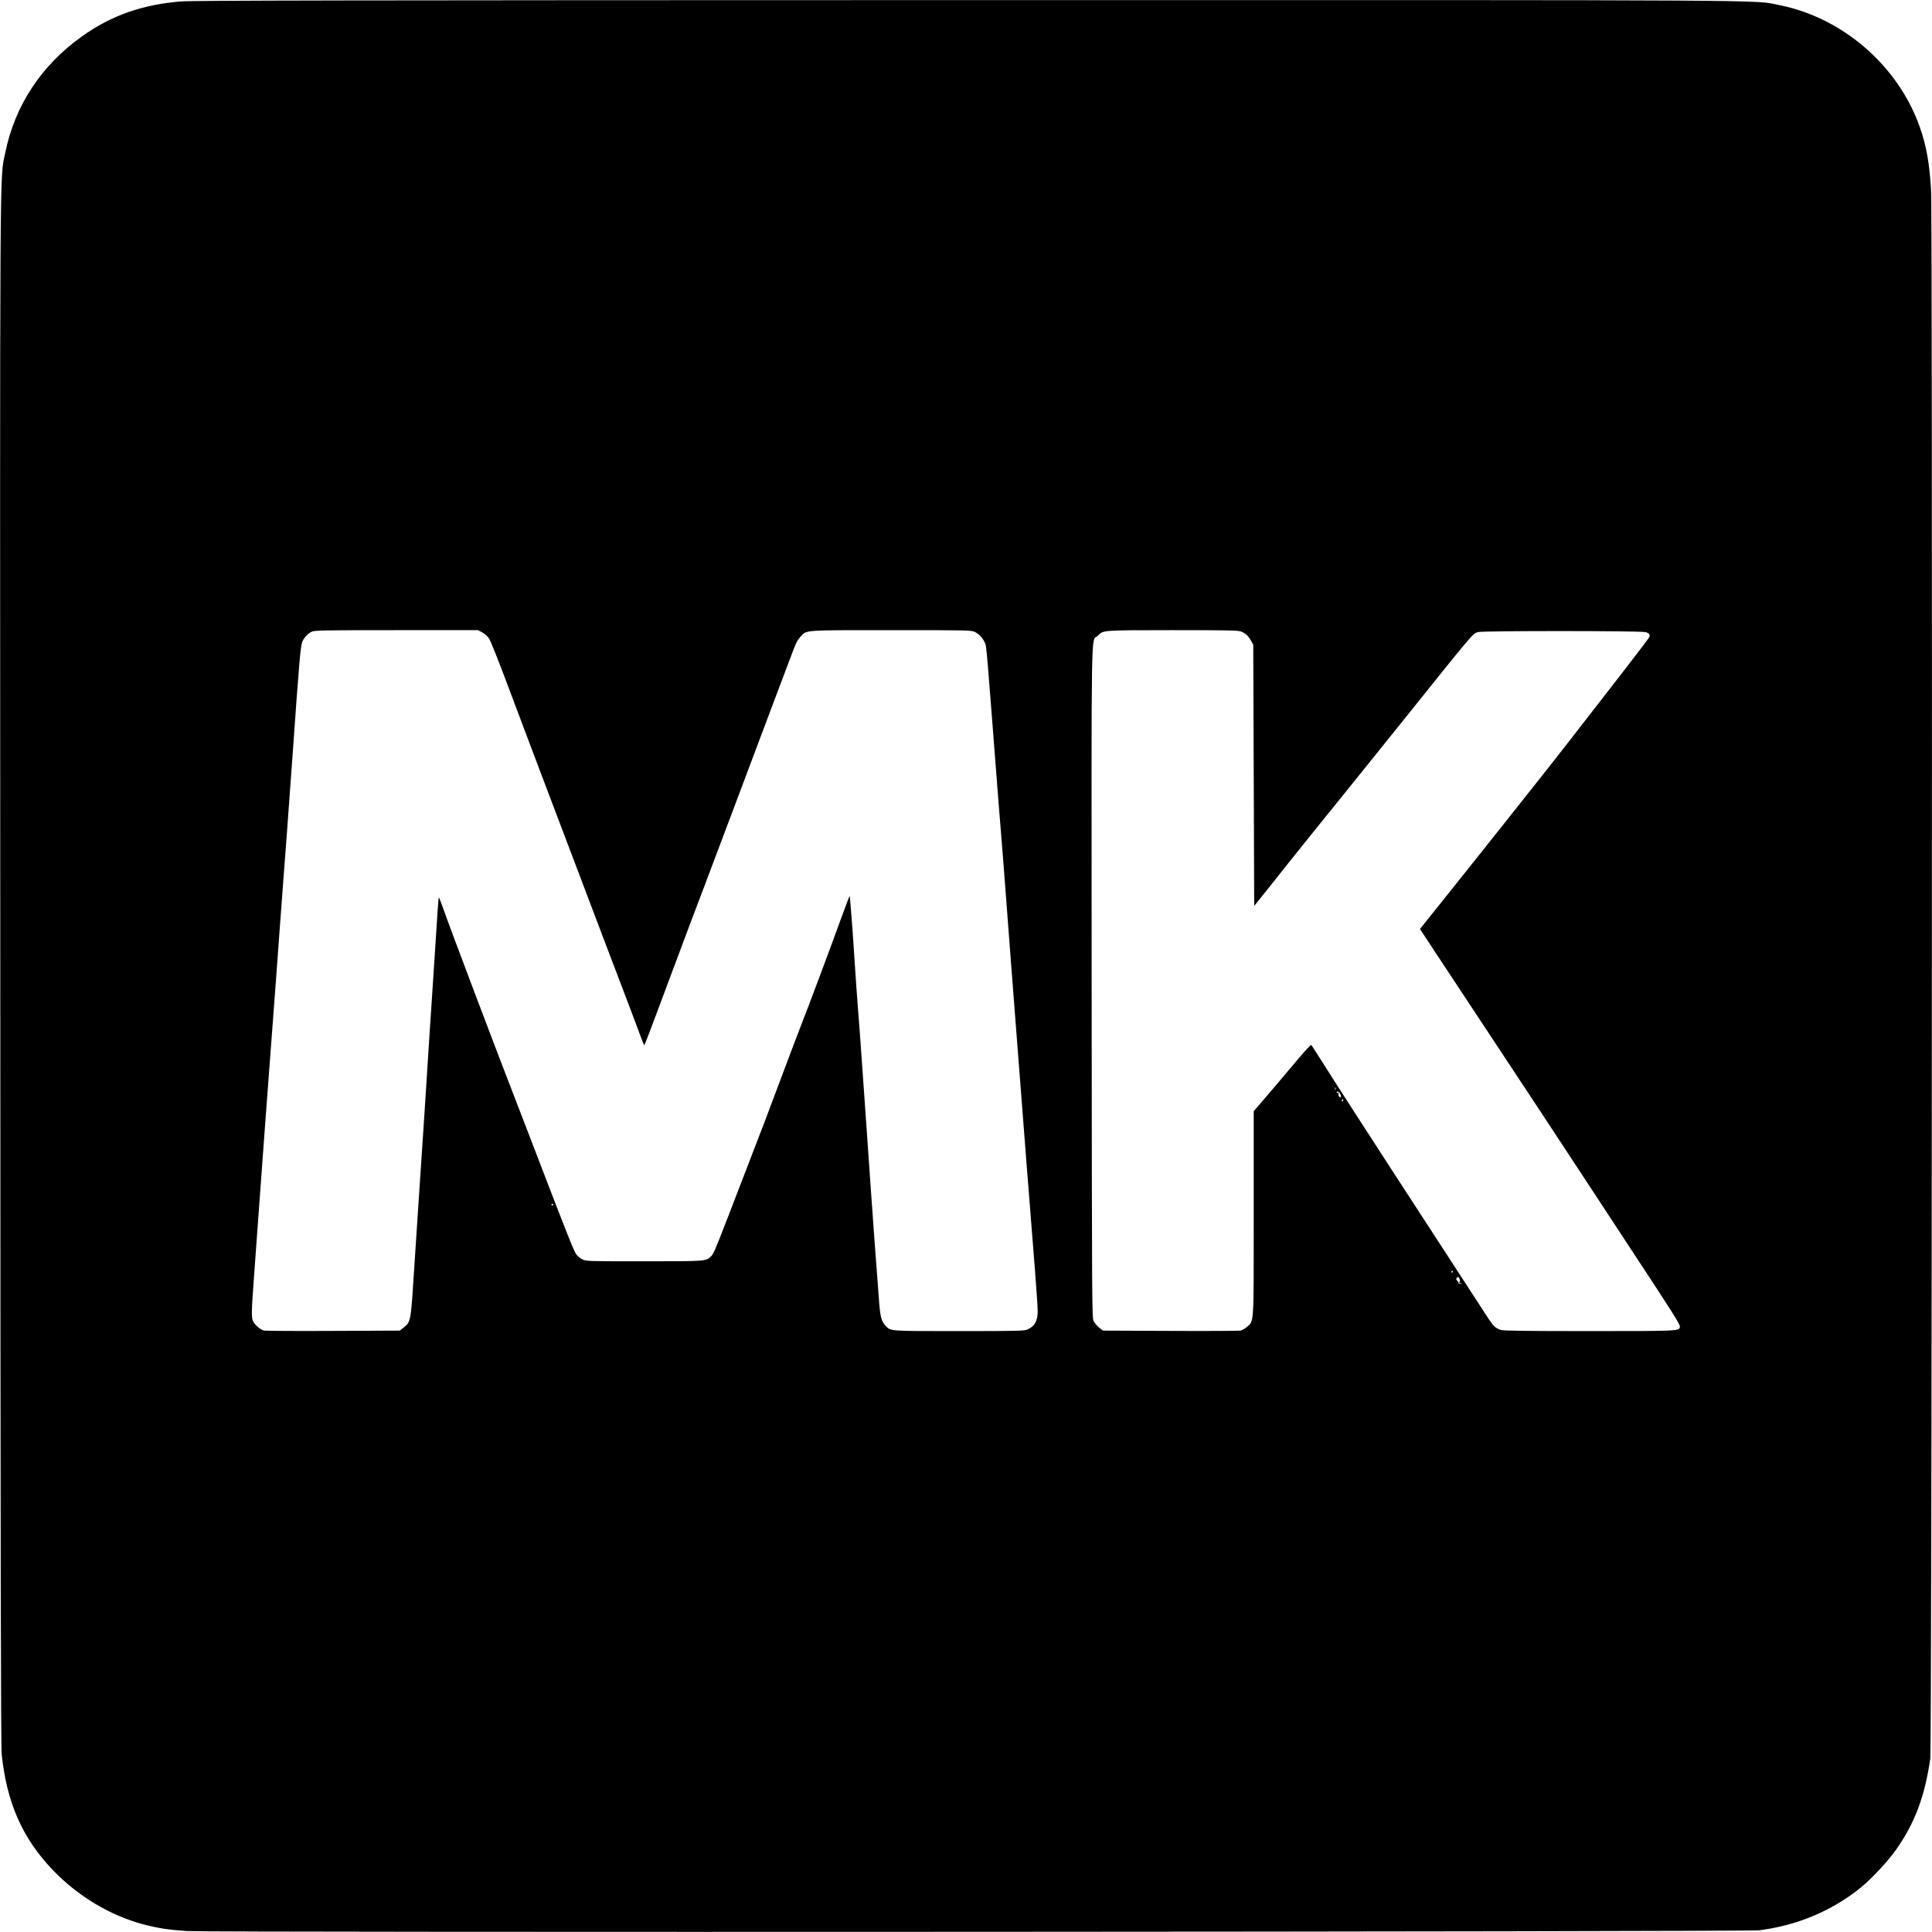 <?xml version="1.0" standalone="no"?>
<!DOCTYPE svg PUBLIC "-//W3C//DTD SVG 20010904//EN"
 "http://www.w3.org/TR/2001/REC-SVG-20010904/DTD/svg10.dtd">
<svg version="1.0" xmlns="http://www.w3.org/2000/svg"
 width="2048pt" height="2048pt" viewBox="0 0 2048 2048"
 preserveAspectRatio="xMidYMid meet">

<g transform="translate(0,2048) scale(0.1,-0.1)"
fill="#000000" stroke="none">
<path d="M1920 20465 c-410 -33 -738 -148 -1049 -369 -432 -307 -714 -734
-816 -1238 -59 -292 -56 200 -52 -8708 2 -6362 6 -8171 15 -8265 53 -512 218
-888 538 -1224 266 -279 609 -486 964 -580 152 -40 265 -58 462 -71 235 -16
16535 -8 16664 8 401 50 771 205 1074 449 118 95 298 288 383 411 197 282 302
564 359 962 17 118 25 16341 8 16625 -17 287 -49 469 -120 670 -229 647 -813
1155 -1484 1290 -291 58 245 55 -8643 54 -6556 -1 -8170 -4 -8303 -14z m3191
-6688 c24 -13 56 -41 72 -63 15 -21 106 -249 203 -509 97 -258 212 -564 256
-680 44 -115 124 -327 178 -470 107 -284 343 -905 580 -1530 84 -220 199 -524
257 -675 57 -151 119 -314 136 -362 18 -49 34 -88 37 -88 3 0 83 208 177 463
275 736 357 955 463 1232 54 143 187 494 294 780 107 286 276 736 376 1000
100 264 203 539 230 610 69 184 76 200 112 241 69 78 10 74 962 74 847 0 850
0 894 -21 49 -24 97 -84 111 -138 5 -20 19 -160 30 -311 12 -151 26 -327 31
-390 5 -63 25 -324 45 -580 19 -256 44 -568 55 -695 11 -126 35 -444 55 -705
19 -261 42 -558 50 -660 16 -197 50 -640 90 -1165 28 -371 121 -1560 165
-2105 16 -206 30 -408 30 -448 0 -106 -32 -163 -113 -197 -31 -13 -128 -15
-722 -15 -745 0 -723 -2 -777 56 -48 51 -58 93 -73 306 -8 110 -26 349 -40
532 -25 338 -56 778 -75 1056 -6 85 -21 310 -35 500 -13 190 -31 444 -40 565
-8 121 -20 272 -25 335 -11 128 -34 457 -50 710 -10 165 -39 538 -43 553 -1 4
-46 -113 -99 -260 -95 -264 -345 -932 -415 -1108 -35 -90 -112 -292 -248 -655
-84 -226 -197 -523 -318 -835 -47 -121 -143 -371 -214 -555 -139 -359 -151
-386 -180 -412 -53 -48 -53 -48 -705 -48 -603 0 -612 0 -656 21 -24 12 -54 37
-67 58 -27 41 -123 285 -470 1191 -35 91 -95 248 -135 350 -254 654 -737 1932
-810 2142 -19 53 -36 96 -38 94 -4 -5 -16 -163 -42 -586 -11 -179 -27 -419
-35 -535 -8 -115 -31 -462 -50 -770 -19 -308 -51 -787 -70 -1065 -19 -278 -46
-687 -60 -910 -41 -649 -38 -629 -118 -694 l-39 -31 -701 -3 c-386 -2 -717 0
-735 3 -38 7 -96 55 -118 97 -20 39 -19 102 6 438 11 151 25 338 30 415 33
470 138 1874 185 2495 9 107 33 443 55 745 22 303 42 575 45 605 6 63 51 674
96 1300 74 1045 85 1173 107 1215 23 45 54 77 97 99 27 14 131 16 896 16 l866
0 44 -23z m8047 8 c47 -20 78 -50 105 -100 l22 -40 5 -1384 5 -1384 95 118
c52 65 142 177 198 249 141 178 414 518 616 766 92 113 373 462 624 775 807
1007 783 979 840 995 52 14 1723 14 1775 -1 45 -12 55 -31 33 -64 -29 -44
-423 -554 -872 -1130 -122 -157 -182 -232 -497 -630 -238 -300 -669 -842 -857
-1076 l-198 -247 42 -63 c22 -35 220 -334 438 -664 728 -1101 983 -1488 1378
-2090 101 -154 296 -451 433 -660 385 -584 468 -717 465 -739 -7 -46 -1 -46
-959 -46 -665 0 -915 3 -940 12 -53 18 -76 38 -123 108 -56 85 -810 1245
-1040 1600 -97 151 -240 372 -317 490 -138 212 -306 474 -449 700 -40 63 -76
119 -80 123 -4 4 -63 -58 -131 -139 -224 -265 -302 -358 -391 -461 l-88 -102
0 -1079 c0 -1206 4 -1139 -70 -1206 -21 -19 -54 -38 -72 -41 -18 -3 -353 -5
-745 -3 l-711 3 -39 31 c-21 17 -47 46 -58 65 -20 34 -20 54 -23 3589 -2 3927
-8 3612 61 3678 66 64 33 61 795 62 603 0 697 -2 730 -15z m999 -4857 c-3 -7
-5 -2 -5 12 0 14 2 19 5 13 2 -7 2 -19 0 -25z m47 -39 c19 -27 10 -58 -9 -32
-7 9 -10 24 -7 32 3 9 1 12 -6 7 -7 -4 -12 -2 -12 3 0 18 18 12 34 -10z m33
-74 c0 -8 -4 -12 -9 -9 -5 3 -6 10 -3 15 9 13 12 11 12 -6z m-8373 -1103 c3
-5 -1 -9 -9 -9 -8 0 -12 4 -9 9 3 4 7 8 9 8 2 0 6 -4 9 -8z m9536 -712 c0 -5
-5 -10 -11 -10 -5 0 -7 5 -4 10 3 6 8 10 11 10 2 0 4 -4 4 -10z m75 -88 c2
-12 -1 -22 -8 -23 -7 -1 -1 -5 13 -10 l25 -8 -25 2 c-14 1 -23 5 -20 8 3 3 -3
13 -12 23 -14 14 -15 20 -5 31 14 16 26 7 32 -23z"/>
</g>
</svg>
